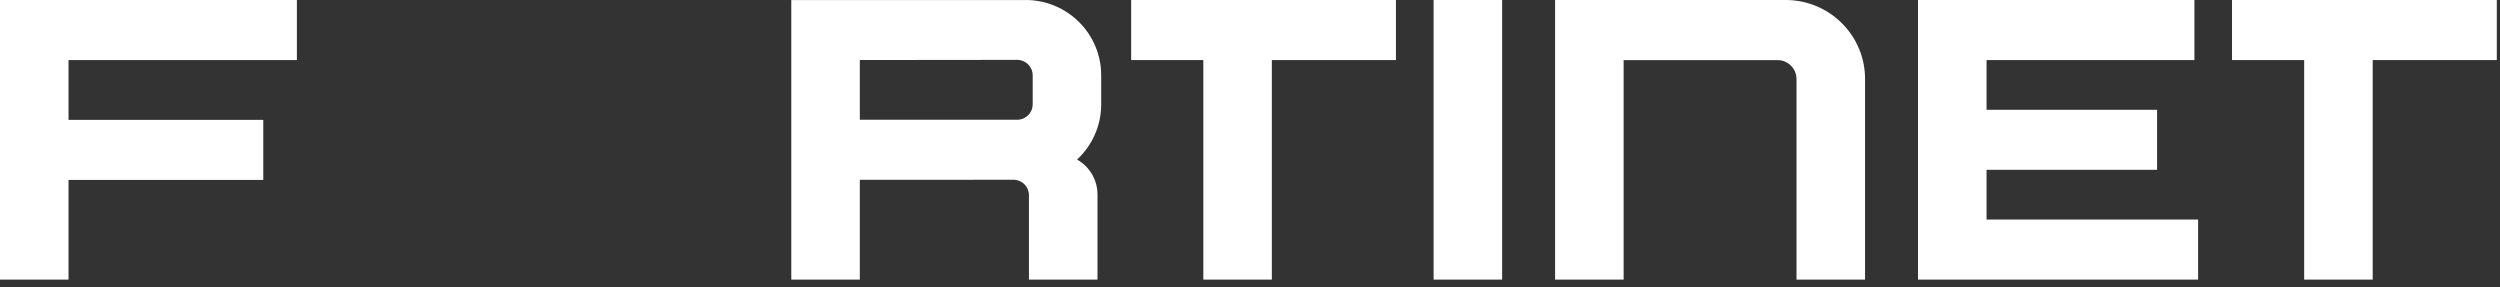 <?xml version="1.0" encoding="utf-8"?>
<svg xmlns="http://www.w3.org/2000/svg" fill="none" height="100%" overflow="visible" preserveAspectRatio="none" style="display: block;" viewBox="0 0 296 34" width="100%">
<rect x="0" y="0" width="296" height="34" fill="#333333" stroke="none"/>
<path d="M169.738 7.083V0H177.852V33.101H169.738V7.083ZM133.929 0H165.278V7.111H150.586V33.106H142.472V7.111H133.929V0ZM295.62 0V7.111H280.928V33.106H272.814V7.111H264.271V0H295.62ZM0 0H35.151V7.111H8.114V14.19H31.172V21.301H8.114V33.106H0V0ZM227.093 0H259.816V7.111H235.207V12.997H255.399V20.108H235.207V25.994H260.255V33.106H227.093V0ZM220.821 9.358V33.101H212.707V9.358C212.707 8.118 211.7 7.116 210.455 7.116H192.238V33.101H184.124V0H211.428C216.618 0 220.825 4.19 220.825 9.358H220.821ZM121.436 0.005H93.689V33.106H101.803V21.291L120.067 21.282C121.045 21.32 121.827 22.123 121.827 23.106V33.106H129.941V23.016C129.941 21.249 128.968 19.705 127.523 18.892C129.278 17.263 130.38 14.945 130.38 12.365V8.912C130.38 3.99 126.373 0 121.432 0L121.436 0.005ZM122.271 12.351C122.271 13.363 121.451 14.18 120.435 14.18H101.803V7.107L120.435 7.088C121.451 7.088 122.271 7.905 122.271 8.917V12.351Z" fill="white" id="Vector"/>
</svg>